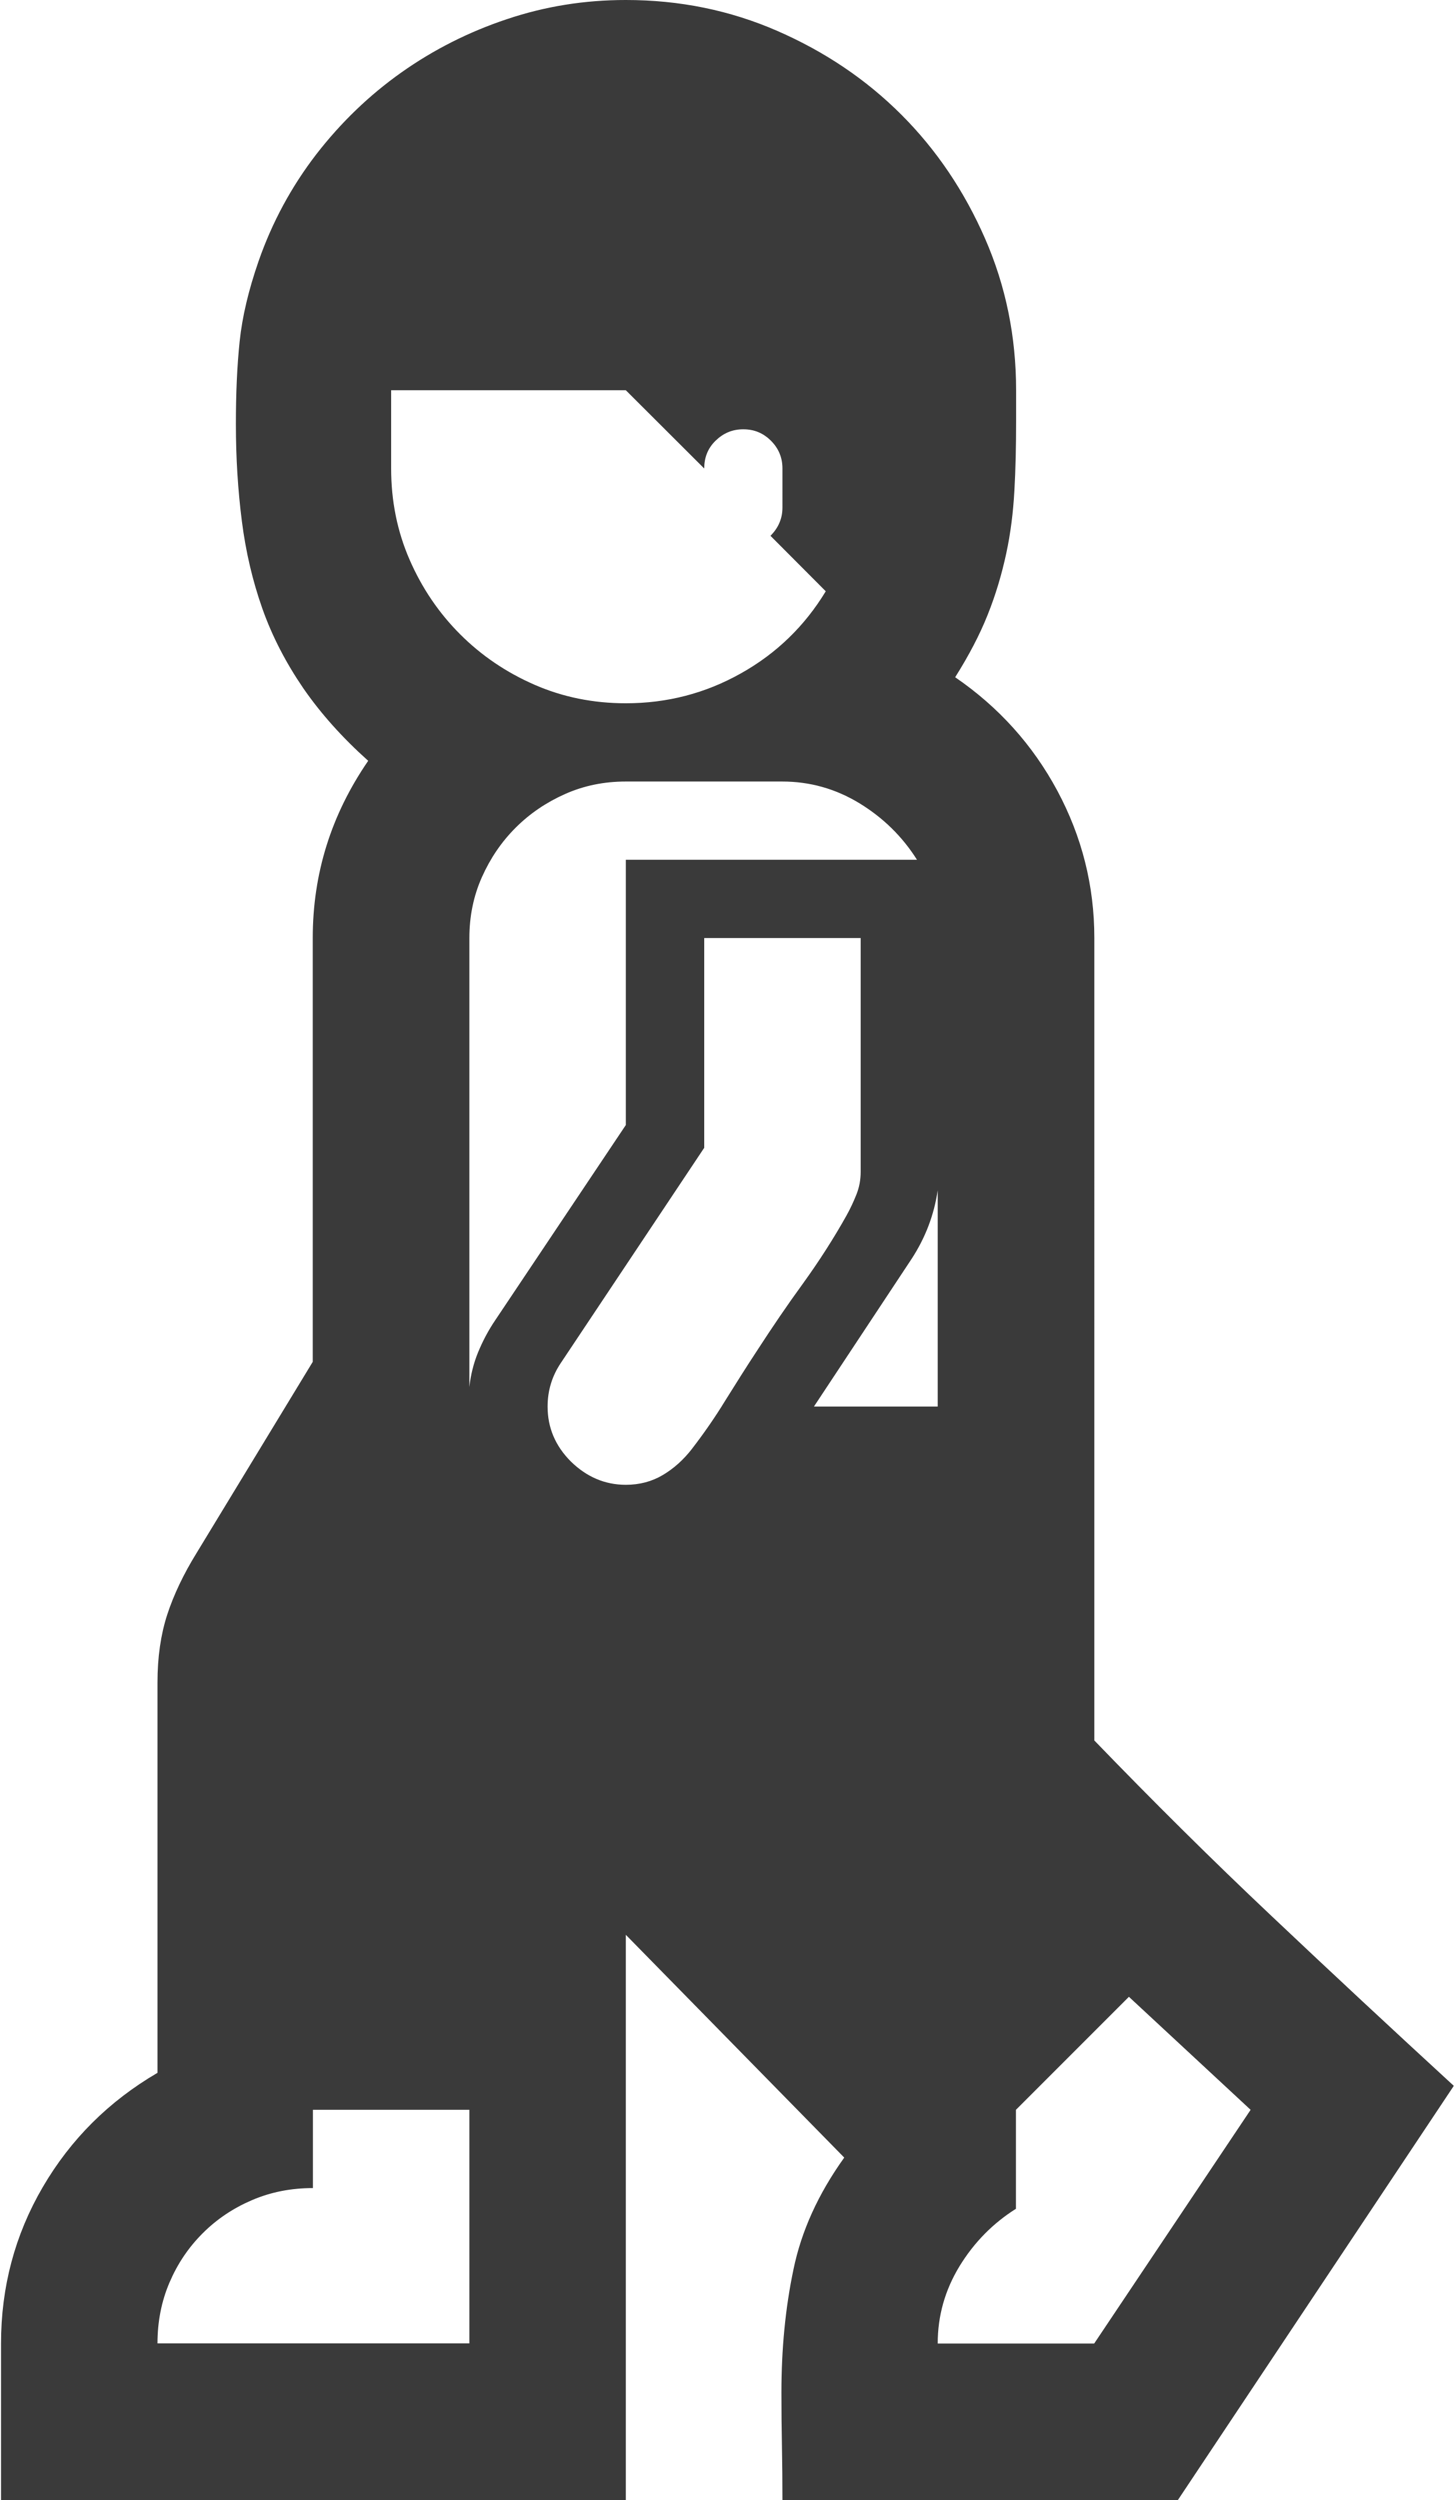 <?xml version="1.0" encoding="iso-8859-1"?>
<!-- Generator: Adobe Illustrator 18.0.0, SVG Export Plug-In . SVG Version: 6.00 Build 0)  -->
<!DOCTYPE svg PUBLIC "-//W3C//DTD SVG 1.1//EN" "http://www.w3.org/Graphics/SVG/1.1/DTD/svg11.dtd">
<svg version="1.1" id="&#x30EC;&#x30A4;&#x30E4;&#x30FC;_1" xmlns:x="http://ns.adobe.com/Extensibility/1.0/" xmlns:i="http://ns.adobe.com/AdobeIllustrator/10.0/" xmlns:graph="http://ns.adobe.com/Graphs/1.0/"
	 xmlns="http://www.w3.org/2000/svg" xmlns:xlink="http://www.w3.org/1999/xlink" xmlns:a="http://ns.adobe.com/AdobeSVGViewerExtensions/3.0/"
	 x="0px" y="0px" viewBox="0 0 8.5 14.6" style="enable-background:new 0 0 8.5 14.6;" xml:space="preserve">
<path style="fill:#3A3A3A;" d="M6.392,10.163c0.339,0.351,0.683,0.693,1.035,1.025c0.351,0.332,0.707,0.663,1.066,0.993L6.881,14.6
	H4.571c0-0.106-0.001-0.211-0.003-0.314c-0.002-0.104-0.003-0.208-0.003-0.314c0-0.254,0.023-0.493,0.07-0.717
	C4.681,13.03,4.78,12.812,4.932,12.6l-1.276-1.301V14.6h-3.65v-0.914c0-0.33,0.081-0.635,0.244-0.914
	c0.163-0.279,0.386-0.501,0.67-0.667V9.826c0-0.148,0.019-0.28,0.057-0.397c0.038-0.116,0.095-0.236,0.171-0.359l0.679-1.117V5.478
	c0-0.377,0.108-0.721,0.324-1.035C2,4.308,1.873,4.166,1.771,4.018C1.67,3.87,1.59,3.716,1.533,3.555
	C1.476,3.394,1.436,3.224,1.413,3.044c-0.023-0.18-0.035-0.369-0.035-0.568c0-0.178,0.007-0.339,0.022-0.482
	c0.015-0.144,0.052-0.3,0.111-0.47c0.08-0.229,0.193-0.436,0.336-0.622c0.144-0.186,0.31-0.346,0.498-0.479
	c0.188-0.133,0.394-0.237,0.616-0.311C3.184,0.037,3.415,0,3.656,0C3.97,0,4.265,0.06,4.542,0.181
	C4.819,0.302,5.06,0.464,5.266,0.67c0.205,0.205,0.368,0.447,0.489,0.724c0.121,0.277,0.181,0.572,0.181,0.885v0.178
	c0,0.148-0.003,0.285-0.01,0.409C5.919,2.991,5.904,3.114,5.878,3.234S5.817,3.473,5.77,3.59C5.724,3.706,5.66,3.828,5.58,3.955
	c0.254,0.174,0.453,0.395,0.597,0.663c0.144,0.269,0.216,0.555,0.216,0.86V10.163z M2.742,12.321H1.828v0.457
	c-0.127,0-0.245,0.023-0.355,0.07c-0.11,0.047-0.206,0.111-0.289,0.194S1.037,13.22,0.99,13.33c-0.047,0.11-0.07,0.229-0.07,0.355
	h1.822V12.321z M2.285,2.736c0,0.19,0.036,0.368,0.108,0.533c0.072,0.165,0.17,0.31,0.295,0.435c0.125,0.125,0.27,0.223,0.435,0.295
	c0.165,0.072,0.343,0.108,0.533,0.108c0.241,0,0.465-0.058,0.673-0.175c0.207-0.116,0.372-0.276,0.495-0.479L4.501,3.129
	c0.047-0.047,0.07-0.102,0.07-0.165V2.736c0-0.063-0.022-0.117-0.067-0.162S4.406,2.507,4.342,2.507S4.225,2.53,4.18,2.574
	S4.114,2.672,4.114,2.736L3.656,2.279H2.285V2.736z M3.656,6.57V5.021h1.701c-0.085-0.135-0.197-0.245-0.336-0.33
	c-0.14-0.085-0.29-0.127-0.451-0.127H3.656c-0.127,0-0.245,0.024-0.355,0.073c-0.11,0.049-0.206,0.114-0.289,0.197
	S2.864,5.013,2.815,5.123c-0.049,0.11-0.073,0.229-0.073,0.355V8.1c0.008-0.072,0.025-0.14,0.051-0.203s0.059-0.127,0.102-0.19
	L3.656,6.57z M3.656,8.671c0.08,0,0.152-0.019,0.216-0.057s0.118-0.087,0.165-0.146c0.072-0.093,0.139-0.189,0.2-0.289
	C4.299,8.08,4.361,7.981,4.425,7.884c0.085-0.131,0.173-0.261,0.267-0.39c0.093-0.129,0.178-0.261,0.254-0.397
	c0.021-0.038,0.04-0.078,0.057-0.121c0.017-0.042,0.025-0.087,0.025-0.133V5.478H4.114v1.225L3.276,7.96
	C3.225,8.036,3.199,8.121,3.199,8.214c0,0.123,0.045,0.23,0.136,0.321C3.427,8.625,3.534,8.671,3.656,8.671z M5.478,8.214V6.951
	c-0.021,0.144-0.072,0.277-0.152,0.4L4.755,8.214H5.478z M7.306,12.321l-0.711-0.66l-0.66,0.66v0.578
	c-0.135,0.085-0.245,0.197-0.33,0.336c-0.085,0.14-0.127,0.29-0.127,0.451h0.914L7.306,12.321z"/>
</svg>
